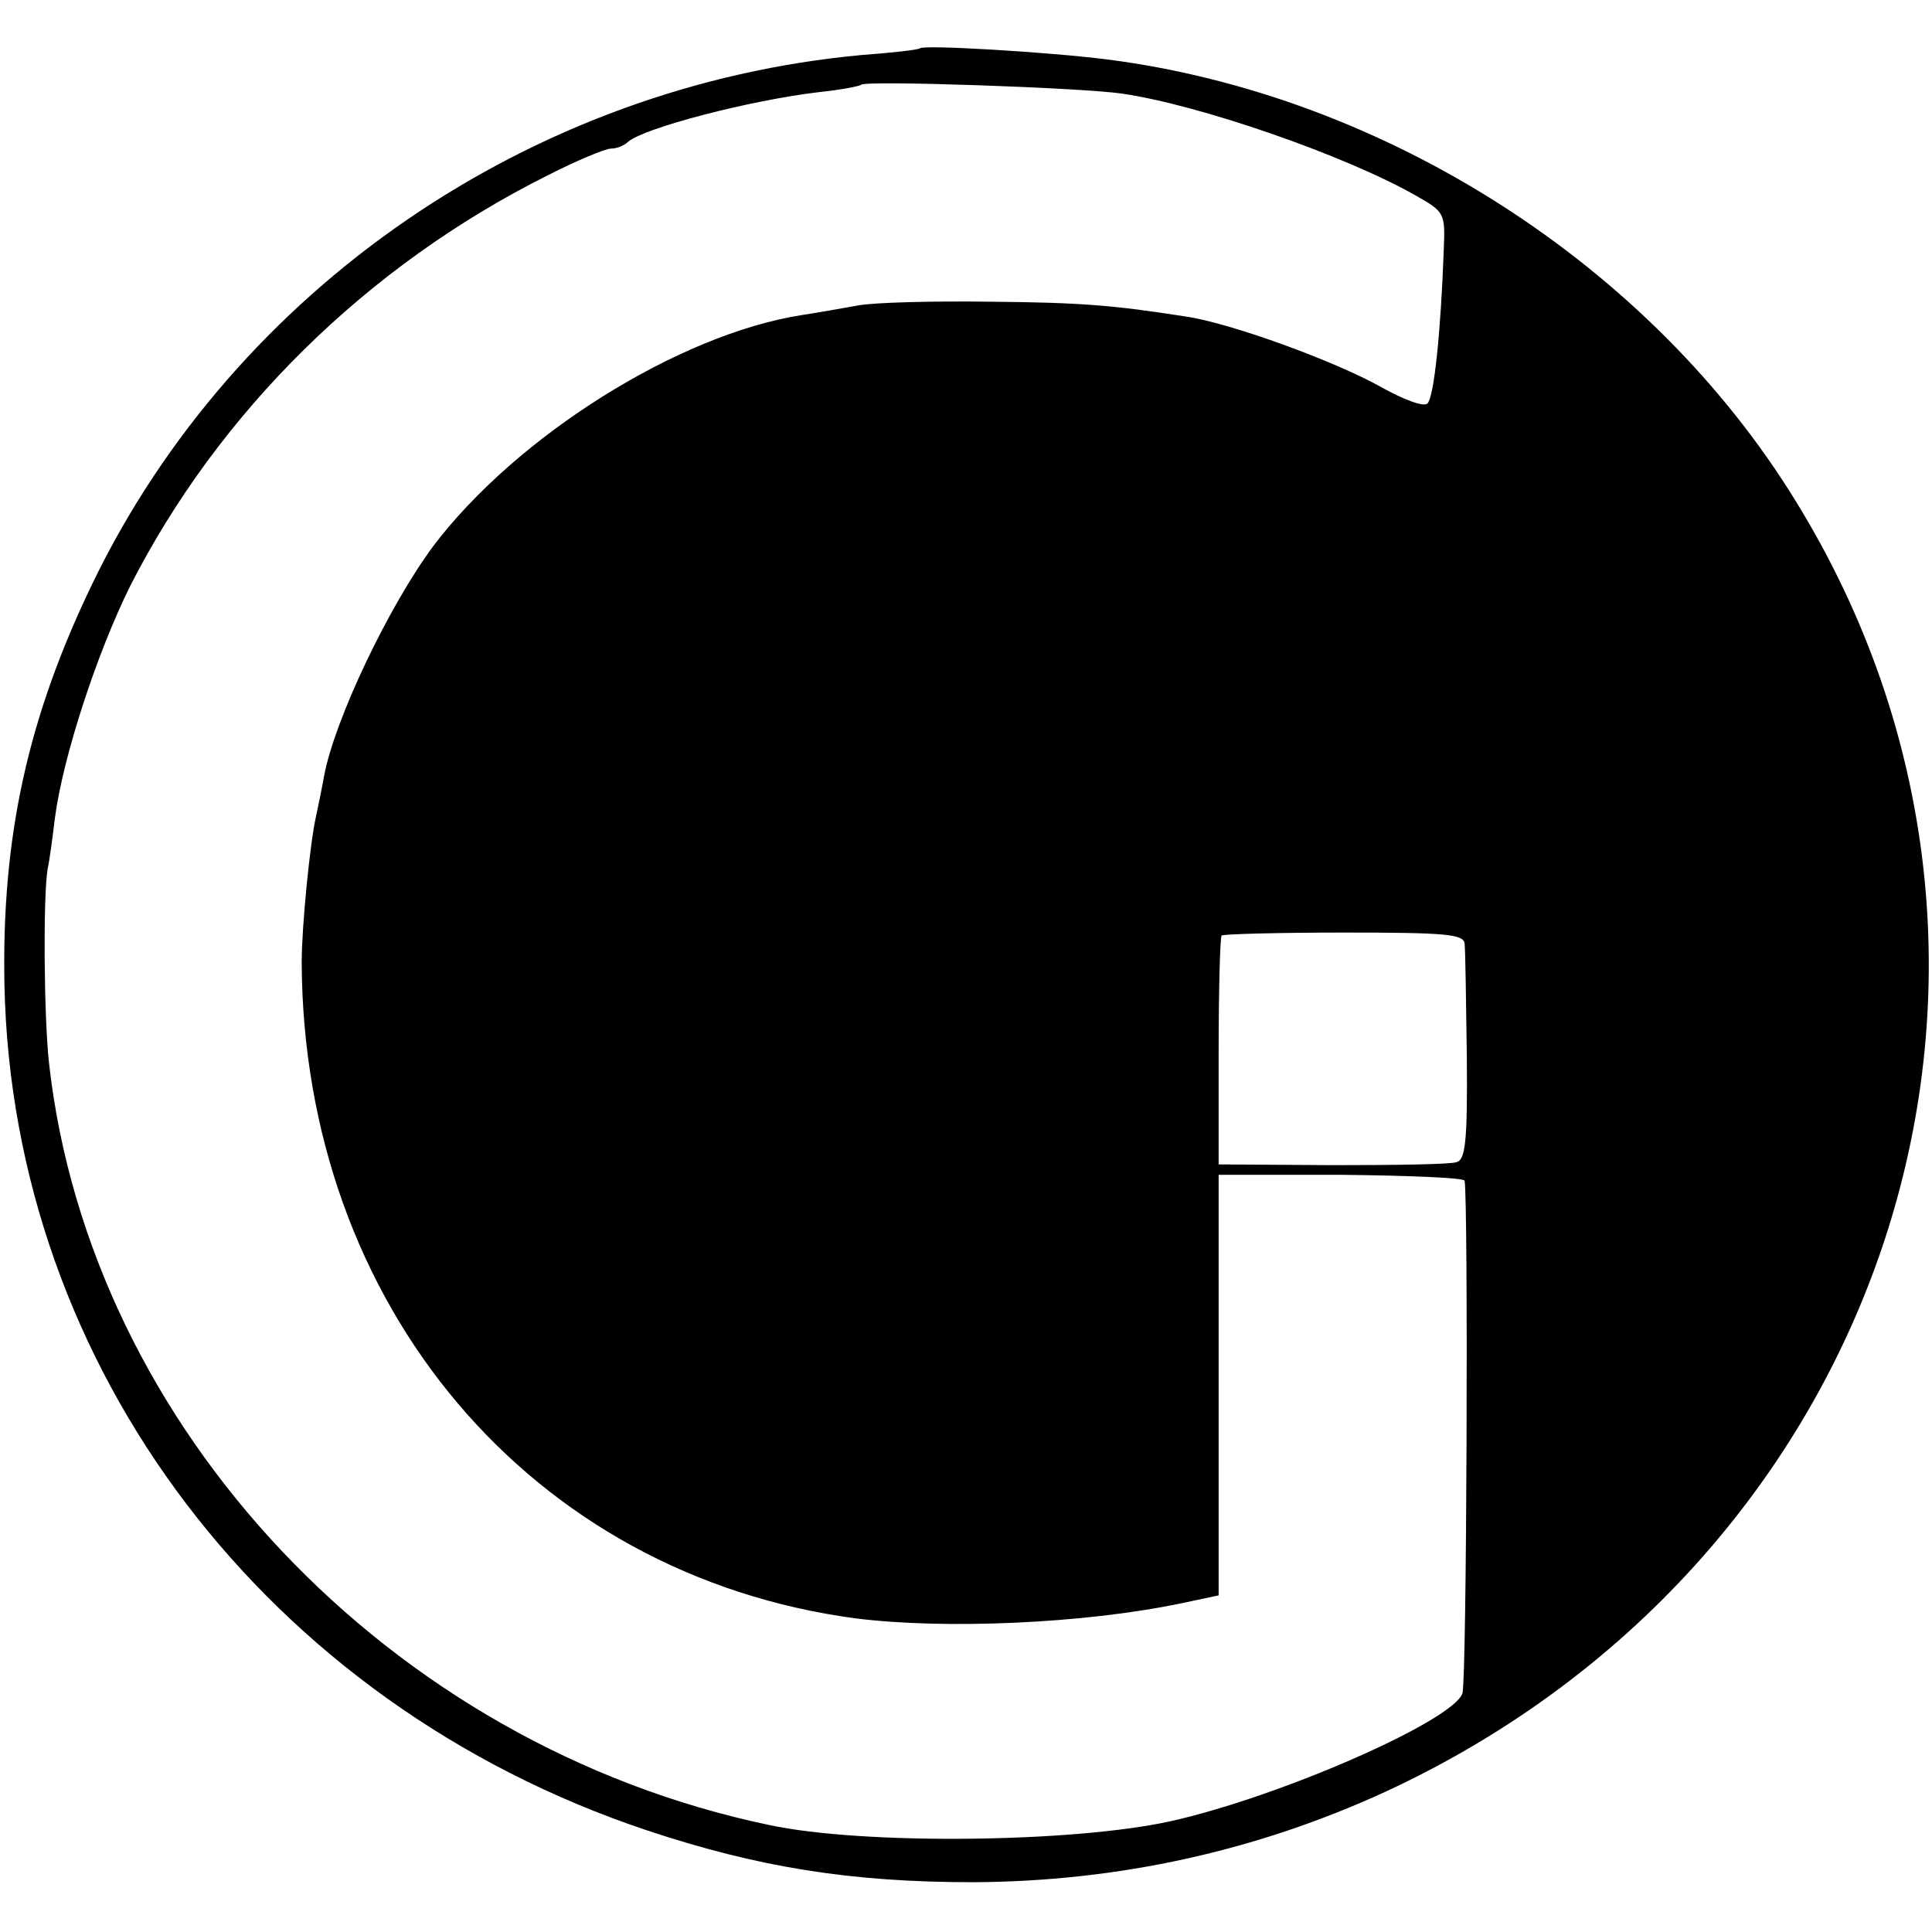 <?xml version="1.0" standalone="no"?>
<!DOCTYPE svg PUBLIC "-//W3C//DTD SVG 20010904//EN"
 "http://www.w3.org/TR/2001/REC-SVG-20010904/DTD/svg10.dtd">
<svg version="1.0" xmlns="http://www.w3.org/2000/svg"
 width="260pt" height="260pt" viewBox="0 0 260 260"
 preserveAspectRatio="xMidYMid meet">
<g transform="translate(0,260) scale(0.1,-0.1)"
fill="#000000" stroke="none">
<path d="M1238 2535 c-2 -2 -37 -6 -78 -9 -445 -41 -843 -314 -1035 -710 -88
-182 -123 -343 -119 -542 11 -515 353 -966 864 -1137 150 -50 275 -70 440 -70
195 1 381 42 555 122 680 315 935 1114 552 1736 -195 318 -553 547 -927 595
-79 10 -247 20 -252 15z m272 -61 c104 -15 300 -83 395 -137 39 -22 40 -24 38
-72 -4 -111 -13 -199 -22 -208 -5 -5 -32 5 -64 23 -61 34 -200 85 -261 94 -96
15 -140 19 -266 20 -74 1 -153 -1 -175 -5 -22 -4 -56 -10 -76 -13 -166 -26
-384 -163 -496 -311 -60 -81 -133 -234 -147 -310 -3 -17 -8 -41 -11 -55 -8
-36 -19 -148 -19 -195 2 -463 309 -825 746 -883 120 -15 306 -7 436 20 l52 11
0 283 0 283 165 0 c91 -1 166 -4 166 -8 5 -27 3 -676 -3 -690 -13 -37 -245
-139 -393 -172 -132 -29 -414 -32 -540 -5 -511 107 -914 534 -969 1025 -7 63
-8 225 -2 261 3 14 7 45 10 70 11 82 56 220 101 311 119 234 318 431 562 553
39 20 78 36 85 36 8 0 18 4 23 9 22 19 164 56 257 67 29 3 55 8 57 10 7 6 297
-4 351 -12z m461 -1144 c1 -8 2 -77 3 -153 1 -114 -2 -138 -14 -141 -8 -3 -84
-4 -167 -4 l-153 1 0 152 c0 83 2 154 4 156 2 2 77 4 165 4 136 0 161 -2 162
-15z"/>
</g>
</svg>
